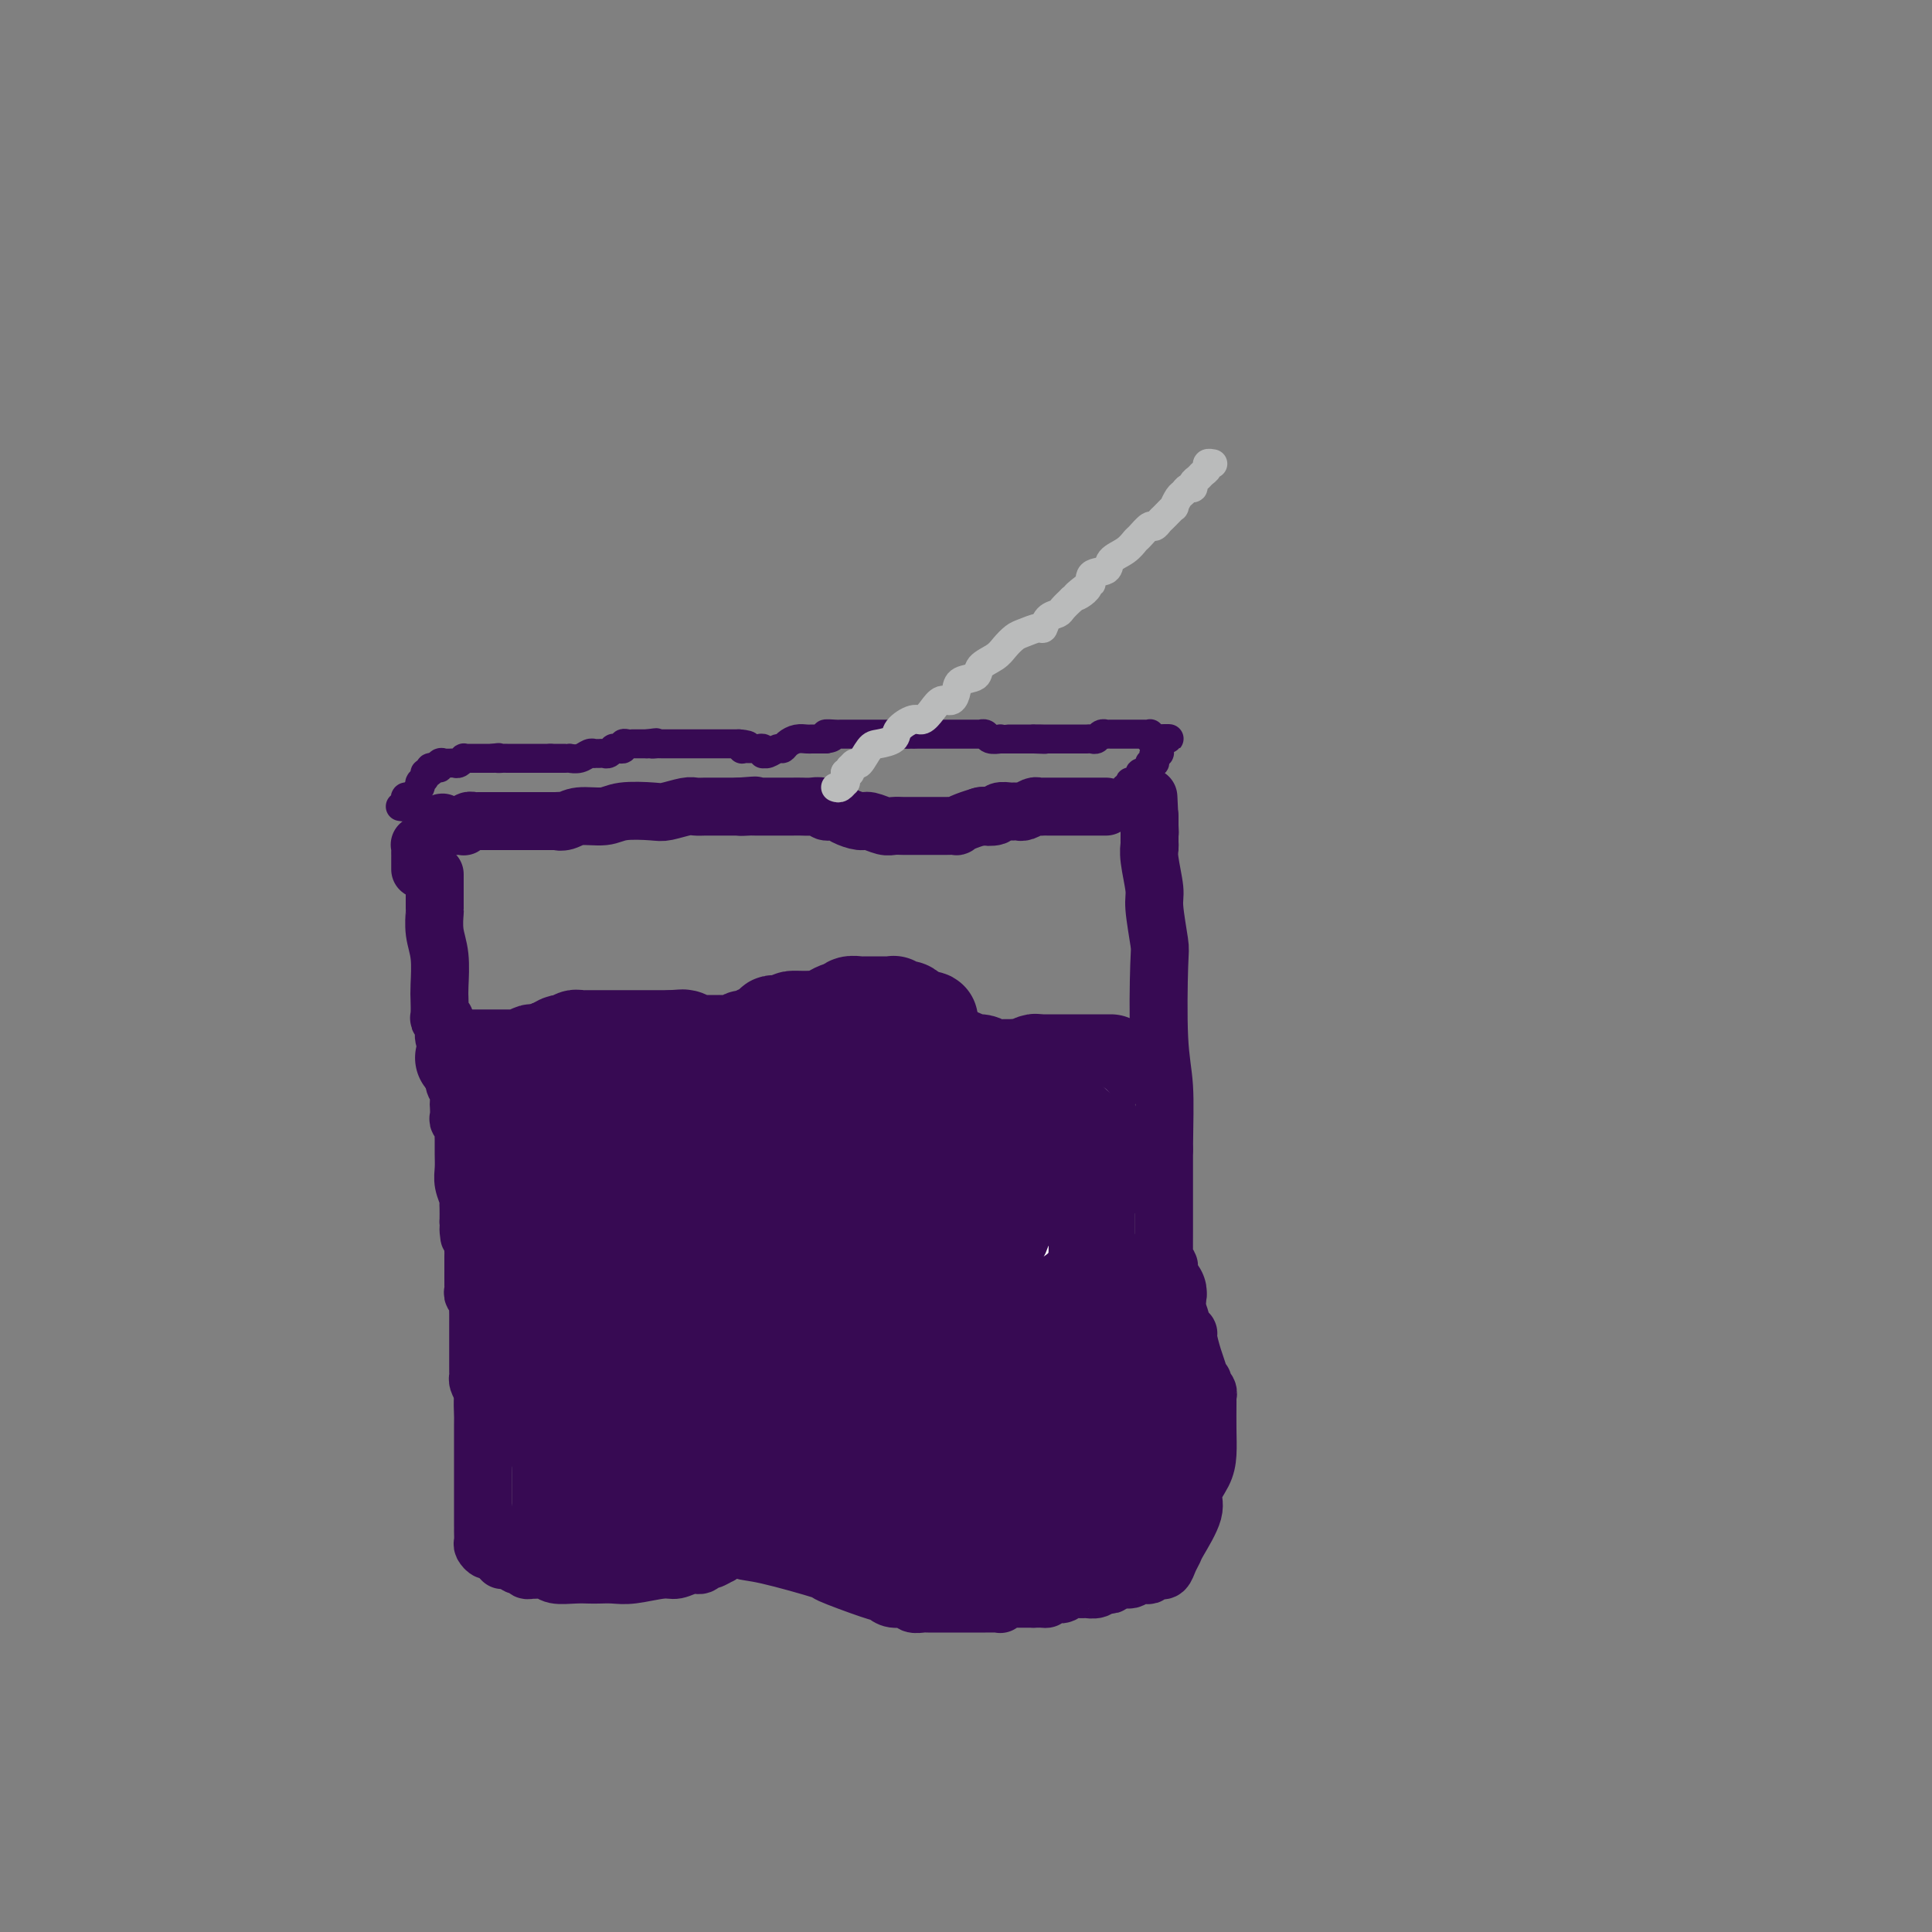 <svg viewBox='0 0 400 400' version='1.1' xmlns='http://www.w3.org/2000/svg' xmlns:xlink='http://www.w3.org/1999/xlink'><rect x="0" y="0" width="400" height="400" fill="#808080" stroke="none"/><g fill='none' stroke='#370A53' stroke-width='12' stroke-linecap='round' stroke-linejoin='round'><path d='M90,181c-0.001,0.852 -0.001,1.704 0,2c0.001,0.296 0.004,0.036 0,1c-0.004,0.964 -0.015,3.150 0,4c0.015,0.850 0.057,0.362 0,1c-0.057,0.638 -0.211,2.402 0,4c0.211,1.598 0.788,3.031 1,5c0.212,1.969 0.061,4.475 0,6c-0.061,1.525 -0.030,2.070 0,3c0.030,0.930 0.060,2.247 0,3c-0.060,0.753 -0.208,0.943 0,1c0.208,0.057 0.773,-0.017 1,0c0.227,0.017 0.116,0.126 0,1c-0.116,0.874 -0.237,2.513 0,3c0.237,0.487 0.833,-0.176 1,0c0.167,0.176 -0.095,1.193 0,2c0.095,0.807 0.548,1.403 1,2'/><path d='M94,219c0.614,5.876 0.151,1.568 0,0c-0.151,-1.568 0.012,-0.394 0,1c-0.012,1.394 -0.199,3.007 0,4c0.199,0.993 0.784,1.365 1,2c0.216,0.635 0.062,1.532 0,2c-0.062,0.468 -0.031,0.506 0,1c0.031,0.494 0.061,1.444 0,2c-0.061,0.556 -0.213,0.718 0,1c0.213,0.282 0.789,0.683 1,1c0.211,0.317 0.055,0.549 0,1c-0.055,0.451 -0.011,1.122 0,2c0.011,0.878 -0.011,1.962 0,3c0.011,1.038 0.056,2.031 0,3c-0.056,0.969 -0.211,1.914 0,3c0.211,1.086 0.789,2.312 1,3c0.211,0.688 0.057,0.839 0,1c-0.057,0.161 -0.016,0.332 0,1c0.016,0.668 0.008,1.834 0,3'/><path d='M97,253c0.403,5.372 -0.088,1.803 0,1c0.088,-0.803 0.756,1.161 1,2c0.244,0.839 0.065,0.554 0,1c-0.065,0.446 -0.018,1.625 0,2c0.018,0.375 0.005,-0.053 0,0c-0.005,0.053 -0.001,0.588 0,1c0.001,0.412 0.000,0.701 0,1c-0.000,0.299 -0.000,0.609 0,1c0.000,0.391 0.000,0.864 0,1c-0.000,0.136 -0.001,-0.065 0,0c0.001,0.065 0.004,0.395 0,1c-0.004,0.605 -0.015,1.483 0,2c0.015,0.517 0.057,0.672 0,1c-0.057,0.328 -0.211,0.829 0,1c0.211,0.171 0.789,0.013 1,0c0.211,-0.013 0.057,0.120 0,1c-0.057,0.880 -0.015,2.508 0,3c0.015,0.492 0.004,-0.154 0,0c-0.004,0.154 -0.001,1.106 0,2c0.001,0.894 0.000,1.731 0,2c-0.000,0.269 -0.000,-0.030 0,0c0.000,0.030 0.000,0.389 0,1c-0.000,0.611 0.000,1.473 0,2c-0.000,0.527 -0.000,0.718 0,1c0.000,0.282 0.000,0.653 0,1c-0.000,0.347 -0.001,0.670 0,1c0.001,0.330 0.003,0.669 0,1c-0.003,0.331 -0.011,0.656 0,1c0.011,0.344 0.041,0.708 0,1c-0.041,0.292 -0.155,0.512 0,1c0.155,0.488 0.577,1.244 1,2'/><path d='M100,288c0.464,5.698 0.124,2.442 0,2c-0.124,-0.442 -0.033,1.928 0,3c0.033,1.072 0.009,0.846 0,1c-0.009,0.154 -0.002,0.689 0,1c0.002,0.311 0.001,0.397 0,1c-0.001,0.603 -0.000,1.724 0,2c0.000,0.276 0.000,-0.294 0,0c-0.000,0.294 -0.000,1.453 0,2c0.000,0.547 0.000,0.483 0,1c-0.000,0.517 -0.000,1.615 0,2c0.000,0.385 0.000,0.056 0,0c-0.000,-0.056 -0.000,0.160 0,1c0.000,0.840 0.000,2.305 0,3c-0.000,0.695 -0.000,0.620 0,1c0.000,0.380 0.000,1.215 0,2c-0.000,0.785 -0.000,1.521 0,2c0.000,0.479 0.000,0.702 0,1c-0.000,0.298 -0.000,0.670 0,1c0.000,0.330 0.000,0.617 0,1c-0.000,0.383 -0.001,0.862 0,1c0.001,0.138 0.003,-0.064 0,0c-0.003,0.064 -0.012,0.394 0,1c0.012,0.606 0.045,1.486 0,2c-0.045,0.514 -0.167,0.660 0,1c0.167,0.340 0.622,0.875 1,1c0.378,0.125 0.679,-0.159 1,0c0.321,0.159 0.663,0.760 1,1c0.337,0.240 0.668,0.120 1,0'/><path d='M104,322c0.555,0.692 -0.059,0.921 0,1c0.059,0.079 0.789,0.007 1,0c0.211,-0.007 -0.097,0.050 0,0c0.097,-0.050 0.600,-0.206 1,0c0.400,0.206 0.699,0.773 1,1c0.301,0.227 0.605,0.114 1,0c0.395,-0.114 0.883,-0.228 1,0c0.117,0.228 -0.136,0.797 0,1c0.136,0.203 0.662,0.040 1,0c0.338,-0.040 0.489,0.042 1,0c0.511,-0.042 1.382,-0.207 2,0c0.618,0.207 0.983,0.787 2,1c1.017,0.213 2.685,0.058 4,0c1.315,-0.058 2.278,-0.020 3,0c0.722,0.020 1.204,0.020 2,0c0.796,-0.020 1.908,-0.062 3,0c1.092,0.062 2.166,0.228 4,0c1.834,-0.228 4.428,-0.850 6,-1c1.572,-0.150 2.122,0.171 3,0c0.878,-0.171 2.085,-0.834 3,-1c0.915,-0.166 1.537,0.167 2,0c0.463,-0.167 0.768,-0.833 1,-1c0.232,-0.167 0.391,0.165 1,0c0.609,-0.165 1.668,-0.828 2,-1c0.332,-0.172 -0.065,0.146 0,0c0.065,-0.146 0.590,-0.756 1,-1c0.410,-0.244 0.705,-0.122 1,0'/><path d='M151,321c3.649,-0.786 2.771,-0.253 3,0c0.229,0.253 1.567,0.224 5,1c3.433,0.776 8.963,2.355 11,3c2.037,0.645 0.581,0.354 2,1c1.419,0.646 5.713,2.229 8,3c2.287,0.771 2.567,0.728 3,1c0.433,0.272 1.018,0.857 2,1c0.982,0.143 2.361,-0.158 3,0c0.639,0.158 0.538,0.774 1,1c0.462,0.226 1.486,0.060 2,0c0.514,-0.060 0.519,-0.016 1,0c0.481,0.016 1.438,0.004 2,0c0.562,-0.004 0.728,-0.001 1,0c0.272,0.001 0.649,0.000 1,0c0.351,-0.000 0.675,-0.000 1,0c0.325,0.000 0.650,0.000 1,0c0.350,-0.000 0.724,-0.000 1,0c0.276,0.000 0.455,-0.000 1,0c0.545,0.000 1.455,0.000 2,0c0.545,-0.000 0.724,-0.000 1,0c0.276,0.000 0.648,0.001 1,0c0.352,-0.001 0.682,-0.004 1,0c0.318,0.004 0.622,0.015 1,0c0.378,-0.015 0.829,-0.057 1,0c0.171,0.057 0.063,0.211 0,0c-0.063,-0.211 -0.080,-0.789 0,-1c0.080,-0.211 0.259,-0.057 1,0c0.741,0.057 2.046,0.015 3,0c0.954,-0.015 1.558,-0.004 2,0c0.442,0.004 0.721,0.002 1,0'/><path d='M214,331c3.959,-0.095 2.355,0.167 2,0c-0.355,-0.167 0.537,-0.763 1,-1c0.463,-0.237 0.496,-0.116 1,0c0.504,0.116 1.478,0.227 2,0c0.522,-0.227 0.591,-0.792 1,-1c0.409,-0.208 1.156,-0.059 2,0c0.844,0.059 1.784,0.030 2,0c0.216,-0.030 -0.292,-0.059 0,0c0.292,0.059 1.386,0.208 2,0c0.614,-0.208 0.750,-0.773 1,-1c0.250,-0.227 0.615,-0.117 1,0c0.385,0.117 0.789,0.241 1,0c0.211,-0.241 0.227,-0.848 1,-1c0.773,-0.152 2.301,0.152 3,0c0.699,-0.152 0.570,-0.759 1,-1c0.430,-0.241 1.421,-0.118 2,0c0.579,0.118 0.747,0.229 1,0c0.253,-0.229 0.593,-0.799 1,-1c0.407,-0.201 0.883,-0.033 1,0c0.117,0.033 -0.126,-0.071 0,0c0.126,0.071 0.620,0.315 1,0c0.380,-0.315 0.646,-1.189 1,-2c0.354,-0.811 0.795,-1.560 1,-2c0.205,-0.440 0.174,-0.570 1,-2c0.826,-1.430 2.508,-4.159 3,-6c0.492,-1.841 -0.208,-2.795 0,-4c0.208,-1.205 1.324,-2.663 2,-4c0.676,-1.337 0.913,-2.554 1,-4c0.087,-1.446 0.023,-3.120 0,-5c-0.023,-1.880 -0.007,-3.966 0,-5c0.007,-1.034 0.003,-1.017 0,-1'/><path d='M250,290c-0.017,-1.879 -0.061,-1.077 0,-1c0.061,0.077 0.226,-0.571 0,-1c-0.226,-0.429 -0.845,-0.638 -1,-1c-0.155,-0.362 0.152,-0.875 0,-1c-0.152,-0.125 -0.763,0.138 -1,0c-0.237,-0.138 -0.101,-0.678 0,-1c0.101,-0.322 0.168,-0.427 0,-1c-0.168,-0.573 -0.569,-1.614 -1,-3c-0.431,-1.386 -0.890,-3.118 -1,-4c-0.110,-0.882 0.129,-0.915 0,-1c-0.129,-0.085 -0.627,-0.220 -1,-1c-0.373,-0.780 -0.621,-2.203 -1,-3c-0.379,-0.797 -0.890,-0.968 -1,-2c-0.110,-1.032 0.181,-2.925 0,-4c-0.181,-1.075 -0.833,-1.333 -1,-2c-0.167,-0.667 0.151,-1.742 0,-2c-0.151,-0.258 -0.773,0.303 -1,0c-0.227,-0.303 -0.061,-1.469 0,-2c0.061,-0.531 0.016,-0.426 0,-1c-0.016,-0.574 -0.004,-1.828 0,-4c0.004,-2.172 0.001,-5.261 0,-7c-0.001,-1.739 -0.000,-2.128 0,-3c0.000,-0.872 0.000,-2.225 0,-3c-0.000,-0.775 -0.000,-0.971 0,-1c0.000,-0.029 0.000,0.107 0,0c-0.000,-0.107 -0.000,-0.459 0,-1c0.000,-0.541 0.000,-1.270 0,-2'/><path d='M241,238c0.059,-5.816 0.208,-9.855 0,-13c-0.208,-3.145 -0.773,-5.395 -1,-10c-0.227,-4.605 -0.117,-11.565 0,-15c0.117,-3.435 0.242,-3.345 0,-5c-0.242,-1.655 -0.849,-5.054 -1,-7c-0.151,-1.946 0.156,-2.437 0,-4c-0.156,-1.563 -0.774,-4.197 -1,-6c-0.226,-1.803 -0.061,-2.774 0,-3c0.061,-0.226 0.016,0.294 0,0c-0.016,-0.294 -0.004,-1.402 0,-2c0.004,-0.598 0.001,-0.687 0,-1c-0.001,-0.313 -0.000,-0.852 0,-1c0.000,-0.148 0.000,0.094 0,0c-0.000,-0.094 -0.000,-0.525 0,-1c0.000,-0.475 0.000,-0.993 0,-1c-0.000,-0.007 -0.000,0.496 0,1'/><path d='M238,170c-0.464,-10.280 -0.124,-1.981 0,1c0.124,2.981 0.033,0.645 0,0c-0.033,-0.645 -0.009,0.402 0,1c0.009,0.598 0.002,0.749 0,1c-0.002,0.251 -0.001,0.603 0,1c0.001,0.397 0.000,0.838 0,1c-0.000,0.162 -0.000,0.044 0,0c0.000,-0.044 0.000,-0.012 0,0c-0.000,0.012 -0.000,0.006 0,0'/><path d='M238,175c0.000,0.833 0.000,0.417 0,0'/><path d='M87,180c0.000,-0.334 0.000,-0.668 0,-1c-0.000,-0.332 -0.001,-0.664 0,-1c0.001,-0.336 0.004,-0.678 0,-1c-0.004,-0.322 -0.016,-0.625 0,-1c0.016,-0.375 0.060,-0.821 0,-1c-0.060,-0.179 -0.224,-0.089 0,0c0.224,0.089 0.834,0.178 1,0c0.166,-0.178 -0.113,-0.622 0,-1c0.113,-0.378 0.618,-0.689 1,-1c0.382,-0.311 0.641,-0.622 1,-1c0.359,-0.378 0.817,-0.822 1,-1c0.183,-0.178 0.092,-0.089 0,0'/><path d='M91,171c0.781,-1.392 0.734,-0.373 1,0c0.266,0.373 0.846,0.100 1,0c0.154,-0.100 -0.117,-0.026 0,0c0.117,0.026 0.623,0.003 1,0c0.377,-0.003 0.626,0.013 1,0c0.374,-0.013 0.873,-0.056 1,0c0.127,0.056 -0.120,0.211 0,0c0.120,-0.211 0.606,-0.789 1,-1c0.394,-0.211 0.697,-0.057 1,0c0.303,0.057 0.606,0.015 1,0c0.394,-0.015 0.879,-0.004 1,0c0.121,0.004 -0.123,0.001 0,0c0.123,-0.001 0.611,-0.000 1,0c0.389,0.000 0.678,0.000 1,0c0.322,-0.000 0.677,-0.000 1,0c0.323,0.000 0.615,0.000 1,0c0.385,-0.000 0.864,-0.000 1,0c0.136,0.000 -0.070,0.000 0,0c0.070,-0.000 0.417,-0.000 1,0c0.583,0.000 1.403,0.000 2,0c0.597,-0.000 0.973,-0.000 1,0c0.027,0.000 -0.295,0.000 0,0c0.295,-0.000 1.206,-0.000 2,0c0.794,0.000 1.471,0.000 2,0c0.529,-0.000 0.912,-0.000 1,0c0.088,0.000 -0.118,0.000 0,0c0.118,-0.000 0.559,-0.000 1,0'/><path d='M115,170c3.909,-0.172 1.680,-0.102 1,0c-0.680,0.102 0.188,0.237 1,0c0.812,-0.237 1.566,-0.847 3,-1c1.434,-0.153 3.546,0.151 5,0c1.454,-0.151 2.248,-0.759 4,-1c1.752,-0.241 4.461,-0.117 6,0c1.539,0.117 1.908,0.228 3,0c1.092,-0.228 2.909,-0.793 4,-1c1.091,-0.207 1.458,-0.055 2,0c0.542,0.055 1.258,0.015 2,0c0.742,-0.015 1.508,-0.004 2,0c0.492,0.004 0.709,0.001 1,0c0.291,-0.001 0.655,-0.000 1,0c0.345,0.000 0.670,0.000 1,0c0.330,-0.000 0.666,-0.000 1,0c0.334,0.000 0.667,0.000 1,0'/><path d='M153,167c6.057,-0.464 2.200,-0.124 1,0c-1.200,0.124 0.259,0.033 1,0c0.741,-0.033 0.765,-0.009 1,0c0.235,0.009 0.682,0.002 1,0c0.318,-0.002 0.508,-0.001 1,0c0.492,0.001 1.286,0.000 2,0c0.714,-0.000 1.347,-0.001 2,0c0.653,0.001 1.326,0.004 2,0c0.674,-0.004 1.350,-0.016 2,0c0.650,0.016 1.275,0.060 2,0c0.725,-0.060 1.549,-0.222 2,0c0.451,0.222 0.528,0.829 1,1c0.472,0.171 1.337,-0.094 2,0c0.663,0.094 1.122,0.547 2,1c0.878,0.453 2.175,0.906 3,1c0.825,0.094 1.180,-0.171 2,0c0.820,0.171 2.106,0.778 3,1c0.894,0.222 1.395,0.060 2,0c0.605,-0.060 1.314,-0.016 2,0c0.686,0.016 1.350,0.004 2,0c0.650,-0.004 1.286,-0.001 2,0c0.714,0.001 1.506,0.000 2,0c0.494,-0.000 0.692,0.001 1,0c0.308,-0.001 0.728,-0.003 1,0c0.272,0.003 0.396,0.011 1,0c0.604,-0.011 1.690,-0.042 2,0c0.310,0.042 -0.154,0.155 0,0c0.154,-0.155 0.926,-0.580 2,-1c1.074,-0.420 2.450,-0.834 3,-1c0.550,-0.166 0.275,-0.083 0,0'/><path d='M203,169c3.208,-0.326 1.226,-0.140 1,0c-0.226,0.140 1.302,0.234 2,0c0.698,-0.234 0.565,-0.795 1,-1c0.435,-0.205 1.439,-0.054 2,0c0.561,0.054 0.679,0.011 1,0c0.321,-0.011 0.845,0.011 1,0c0.155,-0.011 -0.060,-0.056 0,0c0.060,0.056 0.396,0.211 1,0c0.604,-0.211 1.475,-0.789 2,-1c0.525,-0.211 0.704,-0.057 1,0c0.296,0.057 0.710,0.015 1,0c0.290,-0.015 0.458,-0.004 1,0c0.542,0.004 1.458,0.001 2,0c0.542,-0.001 0.708,-0.000 1,0c0.292,0.000 0.708,0.000 1,0c0.292,-0.000 0.459,-0.000 1,0c0.541,0.000 1.454,0.000 2,0c0.546,-0.000 0.724,-0.000 1,0c0.276,0.000 0.648,0.000 1,0c0.352,-0.000 0.683,-0.000 1,0c0.317,0.000 0.621,0.000 1,0c0.379,-0.000 0.834,-0.000 1,0c0.166,0.000 0.045,0.000 0,0c-0.045,-0.000 -0.013,-0.000 0,0c0.013,0.000 0.006,0.000 0,0'/></g>
<g fill='none' stroke='#370A53' stroke-width='6' stroke-linecap='round' stroke-linejoin='round'><path d='M83,167c-0.111,-0.022 -0.223,-0.043 0,0c0.223,0.043 0.780,0.152 1,0c0.220,-0.152 0.101,-0.565 0,-1c-0.101,-0.435 -0.185,-0.891 0,-1c0.185,-0.109 0.638,0.128 1,0c0.362,-0.128 0.632,-0.622 1,-1c0.368,-0.378 0.835,-0.640 1,-1c0.165,-0.360 0.029,-0.819 0,-1c-0.029,-0.181 0.049,-0.086 0,0c-0.049,0.086 -0.224,0.163 0,0c0.224,-0.163 0.847,-0.566 1,-1c0.153,-0.434 -0.165,-0.900 0,-1c0.165,-0.100 0.814,0.165 1,0c0.186,-0.165 -0.090,-0.762 0,-1c0.090,-0.238 0.545,-0.119 1,0'/><path d='M90,159c1.327,-1.177 1.143,-0.119 1,0c-0.143,0.119 -0.246,-0.700 0,-1c0.246,-0.300 0.839,-0.079 1,0c0.161,0.079 -0.111,0.017 0,0c0.111,-0.017 0.603,0.009 1,0c0.397,-0.009 0.698,-0.055 1,0c0.302,0.055 0.606,0.211 1,0c0.394,-0.211 0.879,-0.789 1,-1c0.121,-0.211 -0.121,-0.057 0,0c0.121,0.057 0.606,0.015 1,0c0.394,-0.015 0.697,-0.004 1,0c0.303,0.004 0.606,0.001 1,0c0.394,-0.001 0.879,-0.000 1,0c0.121,0.000 -0.121,0.000 0,0c0.121,-0.000 0.606,-0.000 1,0c0.394,0.000 0.697,0.000 1,0'/><path d='M102,157c2.031,-0.309 1.107,-0.083 1,0c-0.107,0.083 0.601,0.022 1,0c0.399,-0.022 0.488,-0.006 1,0c0.512,0.006 1.447,0.002 2,0c0.553,-0.002 0.726,-0.000 1,0c0.274,0.000 0.651,0.000 1,0c0.349,-0.000 0.671,-0.000 1,0c0.329,0.000 0.666,0.000 1,0c0.334,-0.000 0.667,-0.000 1,0c0.333,0.000 0.667,0.000 1,0c0.333,-0.000 0.667,-0.000 1,0'/><path d='M114,157c1.809,0.000 0.331,0.000 0,0c-0.331,-0.000 0.484,-0.000 1,0c0.516,0.000 0.733,0.001 1,0c0.267,-0.001 0.586,-0.004 1,0c0.414,0.004 0.924,0.015 1,0c0.076,-0.015 -0.282,-0.057 0,0c0.282,0.057 1.203,0.211 2,0c0.797,-0.211 1.471,-0.789 2,-1c0.529,-0.211 0.915,-0.056 1,0c0.085,0.056 -0.131,0.011 0,0c0.131,-0.011 0.609,0.011 1,0c0.391,-0.011 0.696,-0.056 1,0c0.304,0.056 0.607,0.212 1,0c0.393,-0.212 0.875,-0.793 1,-1c0.125,-0.207 -0.107,-0.041 0,0c0.107,0.041 0.555,-0.041 1,0c0.445,0.041 0.889,0.207 1,0c0.111,-0.207 -0.111,-0.788 0,-1c0.111,-0.212 0.555,-0.057 1,0c0.445,0.057 0.893,0.015 1,0c0.107,-0.015 -0.126,-0.004 0,0c0.126,0.004 0.611,0.001 1,0c0.389,-0.001 0.683,-0.000 1,0c0.317,0.000 0.659,0.000 1,0'/><path d='M134,154c3.256,-0.464 1.397,-0.124 1,0c-0.397,0.124 0.667,0.033 1,0c0.333,-0.033 -0.064,-0.009 0,0c0.064,0.009 0.591,0.002 1,0c0.409,-0.002 0.701,-0.001 1,0c0.299,0.001 0.605,0.000 1,0c0.395,-0.000 0.879,-0.000 1,0c0.121,0.000 -0.123,0.000 0,0c0.123,-0.000 0.611,-0.000 1,0c0.389,0.000 0.678,0.000 1,0c0.322,-0.000 0.678,-0.000 1,0c0.322,0.000 0.611,0.000 1,0c0.389,-0.000 0.877,-0.000 1,0c0.123,0.000 -0.121,0.000 0,0c0.121,-0.000 0.606,-0.000 1,0c0.394,0.000 0.697,0.000 1,0c0.303,-0.000 0.606,-0.000 1,0c0.394,0.000 0.879,0.000 1,0c0.121,-0.000 -0.122,-0.000 0,0c0.122,0.000 0.610,0.000 1,0c0.390,-0.000 0.682,-0.000 1,0c0.318,0.000 0.662,0.000 1,0c0.338,-0.000 0.669,-0.000 1,0'/><path d='M153,154c3.179,0.227 1.625,0.793 1,1c-0.625,0.207 -0.321,0.054 0,0c0.321,-0.054 0.661,-0.011 1,0c0.339,0.011 0.679,-0.011 1,0c0.321,0.011 0.624,0.057 1,0c0.376,-0.057 0.825,-0.215 1,0c0.175,0.215 0.074,0.805 0,1c-0.074,0.195 -0.123,-0.003 0,0c0.123,0.003 0.417,0.207 1,0c0.583,-0.207 1.455,-0.826 2,-1c0.545,-0.174 0.762,0.097 1,0c0.238,-0.097 0.497,-0.562 1,-1c0.503,-0.438 1.251,-0.849 2,-1c0.749,-0.151 1.500,-0.040 2,0c0.500,0.040 0.750,0.011 1,0c0.250,-0.011 0.500,-0.003 1,0c0.500,0.003 1.250,0.002 2,0'/><path d='M171,153c2.676,-0.381 0.367,-0.834 0,-1c-0.367,-0.166 1.207,-0.044 2,0c0.793,0.044 0.804,0.012 1,0c0.196,-0.012 0.577,-0.003 1,0c0.423,0.003 0.887,0.001 1,0c0.113,-0.001 -0.124,-0.000 0,0c0.124,0.000 0.611,0.000 1,0c0.389,-0.000 0.682,-0.000 1,0c0.318,0.000 0.663,0.000 1,0c0.337,-0.000 0.667,-0.000 1,0c0.333,0.000 0.667,0.000 1,0c0.333,-0.000 0.663,-0.000 1,0c0.337,0.000 0.682,0.000 1,0c0.318,-0.000 0.610,-0.000 1,0c0.390,0.000 0.878,0.000 1,0c0.122,-0.000 -0.122,-0.000 0,0c0.122,0.000 0.610,0.000 1,0c0.390,-0.000 0.683,-0.000 1,0c0.317,0.000 0.659,0.000 1,0'/><path d='M188,152c2.808,-0.155 1.330,-0.041 1,0c-0.330,0.041 0.490,0.011 1,0c0.510,-0.011 0.710,-0.003 1,0c0.290,0.003 0.668,0.001 1,0c0.332,-0.001 0.617,-0.000 1,0c0.383,0.000 0.863,0.000 1,0c0.137,-0.000 -0.069,-0.000 0,0c0.069,0.000 0.414,0.000 1,0c0.586,-0.000 1.414,-0.000 2,0c0.586,0.000 0.929,0.000 1,0c0.071,-0.000 -0.131,-0.000 0,0c0.131,0.000 0.594,0.000 1,0c0.406,-0.000 0.753,-0.001 1,0c0.247,0.001 0.394,0.004 1,0c0.606,-0.004 1.673,-0.015 2,0c0.327,0.015 -0.085,0.057 0,0c0.085,-0.057 0.667,-0.211 1,0c0.333,0.211 0.418,0.789 1,1c0.582,0.211 1.661,0.057 2,0c0.339,-0.057 -0.063,-0.015 0,0c0.063,0.015 0.590,0.004 1,0c0.410,-0.004 0.701,-0.001 1,0c0.299,0.001 0.605,0.000 1,0c0.395,-0.000 0.879,-0.000 1,0c0.121,0.000 -0.122,0.000 0,0c0.122,-0.000 0.610,-0.000 1,0c0.390,0.000 0.683,0.000 1,0c0.317,-0.000 0.659,-0.000 1,0'/><path d='M214,153c4.180,0.155 1.631,0.041 1,0c-0.631,-0.041 0.656,-0.011 1,0c0.344,0.011 -0.256,0.003 0,0c0.256,-0.003 1.368,-0.001 2,0c0.632,0.001 0.785,0.000 1,0c0.215,-0.000 0.491,-0.000 1,0c0.509,0.000 1.250,0.001 2,0c0.750,-0.001 1.510,-0.004 2,0c0.490,0.004 0.710,0.015 1,0c0.290,-0.015 0.651,-0.057 1,0c0.349,0.057 0.685,0.211 1,0c0.315,-0.211 0.609,-0.789 1,-1c0.391,-0.211 0.878,-0.057 1,0c0.122,0.057 -0.122,0.015 0,0c0.122,-0.015 0.611,-0.004 1,0c0.389,0.004 0.677,0.001 1,0c0.323,-0.001 0.682,-0.000 1,0c0.318,0.000 0.596,0.000 1,0c0.404,-0.000 0.935,0.000 1,0c0.065,-0.000 -0.336,-0.001 0,0c0.336,0.001 1.410,0.004 2,0c0.590,-0.004 0.697,-0.015 1,0c0.303,0.015 0.802,0.057 1,0c0.198,-0.057 0.094,-0.211 0,0c-0.094,0.211 -0.179,0.788 0,1c0.179,0.212 0.623,0.061 1,0c0.377,-0.061 0.689,-0.030 1,0'/><path d='M240,153c4.021,-0.049 1.074,-0.172 0,0c-1.074,0.172 -0.274,0.637 0,1c0.274,0.363 0.022,0.623 0,1c-0.022,0.377 0.186,0.871 0,1c-0.186,0.129 -0.767,-0.106 -1,0c-0.233,0.106 -0.118,0.554 0,1c0.118,0.446 0.238,0.889 0,1c-0.238,0.111 -0.833,-0.111 -1,0c-0.167,0.111 0.096,0.555 0,1c-0.096,0.445 -0.551,0.890 -1,1c-0.449,0.110 -0.891,-0.115 -1,0c-0.109,0.115 0.115,0.571 0,1c-0.115,0.429 -0.571,0.832 -1,1c-0.429,0.168 -0.832,0.101 -1,0c-0.168,-0.101 -0.101,-0.237 0,0c0.101,0.237 0.237,0.848 0,1c-0.237,0.152 -0.847,-0.155 -1,0c-0.153,0.155 0.151,0.773 0,1c-0.151,0.227 -0.757,0.065 -1,0c-0.243,-0.065 -0.121,-0.032 0,0'/></g>
<g fill='none' stroke='#BABBBB' stroke-width='6' stroke-linecap='round' stroke-linejoin='round'><path d='M173,163c0.309,0.120 0.619,0.239 1,0c0.381,-0.239 0.834,-0.837 1,-1c0.166,-0.163 0.045,0.110 0,0c-0.045,-0.110 -0.013,-0.603 0,-1c0.013,-0.397 0.006,-0.699 0,-1'/><path d='M175,160c0.532,-0.398 0.863,0.106 1,0c0.137,-0.106 0.082,-0.824 0,-1c-0.082,-0.176 -0.189,0.188 0,0c0.189,-0.188 0.675,-0.928 1,-1c0.325,-0.072 0.491,0.525 1,0c0.509,-0.525 1.362,-2.173 2,-3c0.638,-0.827 1.063,-0.833 2,-1c0.937,-0.167 2.387,-0.495 3,-1c0.613,-0.505 0.391,-1.187 1,-2c0.609,-0.813 2.051,-1.757 3,-2c0.949,-0.243 1.407,0.217 2,0c0.593,-0.217 1.323,-1.109 2,-2c0.677,-0.891 1.303,-1.782 2,-2c0.697,-0.218 1.466,0.237 2,0c0.534,-0.237 0.832,-1.166 1,-2c0.168,-0.834 0.205,-1.574 1,-2c0.795,-0.426 2.349,-0.538 3,-1c0.651,-0.462 0.400,-1.275 1,-2c0.600,-0.725 2.052,-1.361 3,-2c0.948,-0.639 1.392,-1.280 2,-2c0.608,-0.720 1.380,-1.520 2,-2c0.620,-0.480 1.087,-0.639 2,-1c0.913,-0.361 2.271,-0.922 3,-1c0.729,-0.078 0.828,0.327 1,0c0.172,-0.327 0.417,-1.387 1,-2c0.583,-0.613 1.503,-0.781 2,-1c0.497,-0.219 0.571,-0.491 1,-1c0.429,-0.509 1.215,-1.254 2,-2'/><path d='M222,124c7.380,-5.781 2.329,-2.235 1,-1c-1.329,1.235 1.065,0.157 2,-1c0.935,-1.157 0.411,-2.394 1,-3c0.589,-0.606 2.289,-0.581 3,-1c0.711,-0.419 0.432,-1.283 1,-2c0.568,-0.717 1.983,-1.287 3,-2c1.017,-0.713 1.635,-1.567 2,-2c0.365,-0.433 0.478,-0.443 1,-1c0.522,-0.557 1.454,-1.660 2,-2c0.546,-0.340 0.706,0.082 1,0c0.294,-0.082 0.723,-0.670 1,-1c0.277,-0.330 0.403,-0.403 1,-1c0.597,-0.597 1.665,-1.719 2,-2c0.335,-0.281 -0.064,0.279 0,0c0.064,-0.279 0.591,-1.398 1,-2c0.409,-0.602 0.701,-0.686 1,-1c0.299,-0.314 0.605,-0.858 1,-1c0.395,-0.142 0.881,0.117 1,0c0.119,-0.117 -0.127,-0.609 0,-1c0.127,-0.391 0.626,-0.679 1,-1c0.374,-0.321 0.622,-0.674 1,-1c0.378,-0.326 0.886,-0.623 1,-1c0.114,-0.377 -0.165,-0.833 0,-1c0.165,-0.167 0.775,-0.045 1,0c0.225,0.045 0.064,0.013 0,0c-0.064,-0.013 -0.032,-0.006 0,0'/></g>
<g fill='none' stroke='#673594' stroke-width='6' stroke-linecap='round' stroke-linejoin='round'><path d='M98,220c0.311,0.000 0.622,0.000 1,0c0.378,0.000 0.822,0.000 1,0c0.178,-0.000 0.089,0.000 0,0'/></g>
<g fill='none' stroke='#370A53' stroke-width='20' stroke-linecap='round' stroke-linejoin='round'><path d='M96,219c-0.060,-0.000 -0.120,-0.000 0,0c0.120,0.000 0.421,0.000 1,0c0.579,-0.000 1.436,-0.000 2,0c0.564,0.000 0.833,0.000 1,0c0.167,-0.000 0.230,-0.000 1,0c0.770,0.000 2.248,0.000 3,0c0.752,-0.000 0.780,-0.000 1,0c0.220,0.000 0.632,0.001 1,0c0.368,-0.001 0.690,-0.004 1,0c0.310,0.004 0.607,0.015 1,0c0.393,-0.015 0.882,-0.056 1,0c0.118,0.056 -0.137,0.207 0,0c0.137,-0.207 0.664,-0.774 1,-1c0.336,-0.226 0.482,-0.112 1,0c0.518,0.112 1.409,0.223 2,0c0.591,-0.223 0.883,-0.778 1,-1c0.117,-0.222 0.058,-0.111 0,0'/><path d='M114,217c2.963,-0.250 1.371,0.125 1,0c-0.371,-0.125 0.478,-0.752 1,-1c0.522,-0.248 0.717,-0.119 1,0c0.283,0.119 0.653,0.228 1,0c0.347,-0.228 0.671,-0.793 1,-1c0.329,-0.207 0.662,-0.055 1,0c0.338,0.055 0.682,0.015 1,0c0.318,-0.015 0.610,-0.004 1,0c0.390,0.004 0.878,0.001 1,0c0.122,-0.001 -0.122,-0.000 0,0c0.122,0.000 0.610,0.000 1,0c0.390,-0.000 0.682,-0.000 1,0c0.318,0.000 0.663,0.000 1,0c0.337,-0.000 0.668,-0.000 1,0c0.332,0.000 0.666,0.000 1,0c0.334,-0.000 0.667,-0.000 1,0c0.333,0.000 0.667,0.000 1,0c0.333,-0.000 0.666,-0.000 1,0c0.334,0.000 0.668,0.000 1,0c0.332,-0.000 0.663,-0.000 1,0c0.337,0.000 0.681,0.000 1,0c0.319,-0.000 0.613,-0.000 1,0c0.387,0.000 0.867,0.000 1,0c0.133,-0.000 -0.079,-0.000 0,0c0.079,0.000 0.451,0.000 1,0c0.549,-0.000 1.274,-0.000 2,0'/><path d='M139,215c4.107,-0.308 1.874,-0.079 1,0c-0.874,0.079 -0.389,0.007 0,0c0.389,-0.007 0.683,0.051 1,0c0.317,-0.051 0.659,-0.210 1,0c0.341,0.210 0.683,0.788 1,1c0.317,0.212 0.610,0.057 1,0c0.390,-0.057 0.878,-0.015 1,0c0.122,0.015 -0.121,0.004 0,0c0.121,-0.004 0.605,-0.001 1,0c0.395,0.001 0.700,0.000 1,0c0.300,-0.000 0.595,-0.000 1,0c0.405,0.000 0.922,0.001 1,0c0.078,-0.001 -0.282,-0.004 0,0c0.282,0.004 1.207,0.016 2,0c0.793,-0.016 1.455,-0.061 2,0c0.545,0.061 0.972,0.228 1,0c0.028,-0.228 -0.344,-0.850 0,-1c0.344,-0.150 1.402,0.171 2,0c0.598,-0.171 0.734,-0.834 1,-1c0.266,-0.166 0.663,0.166 1,0c0.337,-0.166 0.615,-0.829 1,-1c0.385,-0.171 0.877,0.150 1,0c0.123,-0.150 -0.122,-0.772 0,-1c0.122,-0.228 0.610,-0.061 1,0c0.390,0.061 0.683,0.018 1,0c0.317,-0.018 0.659,-0.009 1,0'/><path d='M163,212c1.507,-0.845 0.775,-0.958 1,-1c0.225,-0.042 1.407,-0.014 2,0c0.593,0.014 0.596,0.014 1,0c0.404,-0.014 1.207,-0.043 2,0c0.793,0.043 1.576,0.156 2,0c0.424,-0.156 0.490,-0.581 1,-1c0.510,-0.419 1.464,-0.830 2,-1c0.536,-0.170 0.654,-0.098 1,0c0.346,0.098 0.920,0.222 1,0c0.080,-0.222 -0.333,-0.792 0,-1c0.333,-0.208 1.413,-0.056 2,0c0.587,0.056 0.682,0.015 1,0c0.318,-0.015 0.859,-0.004 1,0c0.141,0.004 -0.117,0.001 0,0c0.117,-0.001 0.610,-0.000 1,0c0.390,0.000 0.678,-0.001 1,0c0.322,0.001 0.678,0.004 1,0c0.322,-0.004 0.611,-0.015 1,0c0.389,0.015 0.877,0.055 1,0c0.123,-0.055 -0.121,-0.207 0,0c0.121,0.207 0.606,0.772 1,1c0.394,0.228 0.697,0.117 1,0c0.303,-0.117 0.606,-0.241 1,0c0.394,0.241 0.879,0.848 1,1c0.121,0.152 -0.121,-0.151 0,0c0.121,0.151 0.606,0.758 1,1c0.394,0.242 0.697,0.121 1,0'/><path d='M191,211c2.254,0.417 1.387,-0.042 1,0c-0.387,0.042 -0.296,0.585 0,1c0.296,0.415 0.797,0.703 1,1c0.203,0.297 0.107,0.604 0,1c-0.107,0.396 -0.225,0.881 0,1c0.225,0.119 0.793,-0.127 1,0c0.207,0.127 0.055,0.626 0,1c-0.055,0.374 -0.012,0.622 0,1c0.012,0.378 -0.008,0.886 0,1c0.008,0.114 0.044,-0.166 0,0c-0.044,0.166 -0.167,0.777 0,1c0.167,0.223 0.623,0.059 1,0c0.377,-0.059 0.677,-0.012 1,0c0.323,0.012 0.671,-0.012 1,0c0.329,0.012 0.638,0.060 1,0c0.362,-0.060 0.778,-0.226 1,0c0.222,0.226 0.249,0.845 1,1c0.751,0.155 2.225,-0.155 3,0c0.775,0.155 0.852,0.773 1,1c0.148,0.227 0.368,0.061 1,0c0.632,-0.061 1.675,-0.016 2,0c0.325,0.016 -0.067,0.004 0,0c0.067,-0.004 0.595,-0.001 1,0c0.405,0.001 0.687,0.000 1,0c0.313,-0.000 0.656,-0.000 1,0'/><path d='M210,221c2.710,0.314 1.485,0.098 1,0c-0.485,-0.098 -0.231,-0.079 0,0c0.231,0.079 0.437,0.217 1,0c0.563,-0.217 1.482,-0.790 2,-1c0.518,-0.210 0.635,-0.056 1,0c0.365,0.056 0.979,0.015 1,0c0.021,-0.015 -0.552,-0.004 0,0c0.552,0.004 2.228,0.001 3,0c0.772,-0.001 0.641,-0.000 1,0c0.359,0.000 1.210,0.000 2,0c0.790,-0.000 1.521,-0.000 2,0c0.479,0.000 0.707,0.000 1,0c0.293,-0.000 0.652,-0.000 1,0c0.348,0.000 0.685,0.000 1,0c0.315,-0.000 0.606,-0.000 1,0c0.394,0.000 0.889,0.000 1,0c0.111,-0.000 -0.162,-0.000 0,0c0.162,0.000 0.761,0.000 1,0c0.239,-0.000 0.120,-0.000 0,0'/><path d='M105,237c0.027,0.474 0.053,0.949 0,1c-0.053,0.051 -0.187,-0.320 0,2c0.187,2.320 0.695,7.333 1,10c0.305,2.667 0.405,2.990 1,5c0.595,2.010 1.683,5.708 2,9c0.317,3.292 -0.136,6.179 0,8c0.136,1.821 0.863,2.574 1,3c0.137,0.426 -0.314,0.523 0,2c0.314,1.477 1.394,4.334 2,6c0.606,1.666 0.737,2.140 1,4c0.263,1.860 0.659,5.107 1,7c0.341,1.893 0.627,2.434 1,4c0.373,1.566 0.832,4.158 1,5c0.168,0.842 0.045,-0.065 0,0c-0.045,0.065 -0.012,1.103 0,2c0.012,0.897 0.003,1.655 0,2c-0.003,0.345 -0.001,0.278 0,1c0.001,0.722 0.000,2.235 0,3c-0.000,0.765 -0.000,0.783 0,1c0.000,0.217 0.000,0.633 0,1c-0.000,0.367 -0.000,0.683 0,1'/><path d='M116,314c1.706,12.091 0.472,3.818 0,1c-0.472,-2.818 -0.183,-0.182 0,1c0.183,1.182 0.258,0.909 0,1c-0.258,0.091 -0.851,0.546 -1,1c-0.149,0.454 0.145,0.906 0,1c-0.145,0.094 -0.727,-0.171 -1,0c-0.273,0.171 -0.235,0.778 0,1c0.235,0.222 0.668,0.059 1,0c0.332,-0.059 0.562,-0.015 1,0c0.438,0.015 1.084,0.000 2,0c0.916,-0.000 2.102,0.014 3,0c0.898,-0.014 1.508,-0.056 2,0c0.492,0.056 0.867,0.211 2,0c1.133,-0.211 3.025,-0.789 4,-1c0.975,-0.211 1.035,-0.057 2,0c0.965,0.057 2.837,0.015 4,0c1.163,-0.015 1.617,-0.004 2,0c0.383,0.004 0.694,0.001 1,0c0.306,-0.001 0.608,-0.000 1,0c0.392,0.000 0.875,0.000 1,0c0.125,-0.000 -0.107,-0.000 0,0c0.107,0.000 0.554,0.000 1,0'/><path d='M141,319c3.789,-0.360 1.760,-0.759 1,-1c-0.760,-0.241 -0.253,-0.325 0,-1c0.253,-0.675 0.250,-1.941 0,-3c-0.250,-1.059 -0.747,-1.912 -1,-3c-0.253,-1.088 -0.262,-2.412 -1,-5c-0.738,-2.588 -2.203,-6.441 -3,-9c-0.797,-2.559 -0.924,-3.824 -2,-6c-1.076,-2.176 -3.099,-5.263 -4,-7c-0.901,-1.737 -0.680,-2.125 -1,-3c-0.320,-0.875 -1.182,-2.237 -2,-4c-0.818,-1.763 -1.591,-3.928 -2,-5c-0.409,-1.072 -0.453,-1.053 -1,-2c-0.547,-0.947 -1.597,-2.860 -2,-4c-0.403,-1.140 -0.161,-1.507 0,-2c0.161,-0.493 0.239,-1.112 0,-2c-0.239,-0.888 -0.796,-2.044 -1,-3c-0.204,-0.956 -0.055,-1.713 0,-3c0.055,-1.287 0.015,-3.104 0,-5c-0.015,-1.896 -0.004,-3.870 0,-5c0.004,-1.130 0.001,-1.416 0,-2c-0.001,-0.584 -0.000,-1.466 0,-2c0.000,-0.534 0.000,-0.720 0,-1c-0.000,-0.280 -0.000,-0.652 0,-1c0.000,-0.348 0.000,-0.671 0,-1c-0.000,-0.329 -0.000,-0.665 0,-1'/><path d='M122,238c-0.155,-4.461 -0.041,-1.614 0,-1c0.041,0.614 0.011,-1.006 0,-2c-0.011,-0.994 -0.003,-1.362 0,-2c0.003,-0.638 0.001,-1.547 0,-2c-0.001,-0.453 -0.000,-0.450 0,-1c0.000,-0.550 0.000,-1.652 0,-2c-0.000,-0.348 -0.000,0.060 0,0c0.000,-0.060 0.000,-0.587 0,-1c-0.000,-0.413 0.000,-0.712 0,-1c-0.000,-0.288 -0.000,-0.566 0,-1c0.000,-0.434 0.000,-1.024 0,-1c-0.000,0.024 -0.001,0.661 0,1c0.001,0.339 0.002,0.381 0,1c-0.002,0.619 -0.007,1.815 0,2c0.007,0.185 0.027,-0.641 0,0c-0.027,0.641 -0.102,2.750 0,5c0.102,2.250 0.381,4.639 0,7c-0.381,2.361 -1.423,4.692 -2,8c-0.577,3.308 -0.691,7.594 -1,11c-0.309,3.406 -0.815,5.933 -1,8c-0.185,2.067 -0.050,3.673 0,5c0.050,1.327 0.013,2.376 0,4c-0.013,1.624 -0.004,3.824 0,5c0.004,1.176 0.001,1.328 0,2c-0.001,0.672 -0.000,1.862 0,3c0.000,1.138 0.000,2.222 0,3c-0.000,0.778 -0.000,1.248 0,2c0.000,0.752 0.000,1.786 0,3c-0.000,1.214 -0.000,2.607 0,4'/><path d='M118,298c-0.619,11.925 -0.165,5.236 0,3c0.165,-2.236 0.043,-0.019 0,1c-0.043,1.019 -0.008,0.839 0,1c0.008,0.161 -0.013,0.663 0,1c0.013,0.337 0.060,0.510 0,1c-0.060,0.490 -0.227,1.297 0,2c0.227,0.703 0.850,1.301 1,2c0.150,0.699 -0.171,1.497 0,2c0.171,0.503 0.833,0.709 1,1c0.167,0.291 -0.162,0.666 0,1c0.162,0.334 0.813,0.626 1,1c0.187,0.374 -0.092,0.831 0,1c0.092,0.169 0.553,0.051 1,0c0.447,-0.051 0.879,-0.036 1,0c0.121,0.036 -0.070,0.094 0,0c0.070,-0.094 0.400,-0.338 1,-1c0.600,-0.662 1.470,-1.741 2,-2c0.530,-0.259 0.720,0.303 1,0c0.280,-0.303 0.648,-1.470 1,-2c0.352,-0.530 0.687,-0.422 1,-1c0.313,-0.578 0.606,-1.840 1,-2c0.394,-0.160 0.891,0.783 1,0c0.109,-0.783 -0.169,-3.291 0,-5c0.169,-1.709 0.786,-2.618 1,-4c0.214,-1.382 0.027,-3.236 0,-5c-0.027,-1.764 0.108,-3.436 0,-5c-0.108,-1.564 -0.459,-3.018 -1,-5c-0.541,-1.982 -1.270,-4.491 -2,-7'/><path d='M129,276c-0.925,-3.928 -1.739,-2.746 -2,-3c-0.261,-0.254 0.030,-1.942 0,-3c-0.030,-1.058 -0.382,-1.485 -1,-2c-0.618,-0.515 -1.502,-1.116 -2,-2c-0.498,-0.884 -0.611,-2.050 -1,-3c-0.389,-0.950 -1.055,-1.685 -2,-3c-0.945,-1.315 -2.169,-3.210 -3,-5c-0.831,-1.790 -1.269,-3.476 -2,-5c-0.731,-1.524 -1.754,-2.886 -2,-4c-0.246,-1.114 0.285,-1.979 0,-3c-0.285,-1.021 -1.387,-2.198 -2,-3c-0.613,-0.802 -0.739,-1.228 -1,-2c-0.261,-0.772 -0.657,-1.891 -1,-3c-0.343,-1.109 -0.631,-2.209 -1,-3c-0.369,-0.791 -0.818,-1.273 -1,-2c-0.182,-0.727 -0.098,-1.697 0,-2c0.098,-0.303 0.211,0.063 0,0c-0.211,-0.063 -0.747,-0.554 -1,-1c-0.253,-0.446 -0.224,-0.848 0,-1c0.224,-0.152 0.642,-0.055 1,0c0.358,0.055 0.655,0.067 1,0c0.345,-0.067 0.736,-0.214 2,0c1.264,0.214 3.399,0.789 5,1c1.601,0.211 2.666,0.056 4,0c1.334,-0.056 2.936,-0.015 4,0c1.064,0.015 1.590,0.004 2,0c0.410,-0.004 0.705,-0.002 1,0'/><path d='M127,227c2.830,-0.155 0.404,-0.041 0,0c-0.404,0.041 1.215,0.011 2,0c0.785,-0.011 0.735,-0.003 1,0c0.265,0.003 0.844,0.001 1,0c0.156,-0.001 -0.112,-0.001 0,0c0.112,0.001 0.606,0.001 1,0c0.394,-0.001 0.690,-0.004 1,0c0.310,0.004 0.634,0.015 1,0c0.366,-0.015 0.774,-0.057 1,0c0.226,0.057 0.271,0.212 1,0c0.729,-0.212 2.141,-0.793 3,-1c0.859,-0.207 1.164,-0.041 2,0c0.836,0.041 2.204,-0.041 3,0c0.796,0.041 1.020,0.207 1,0c-0.020,-0.207 -0.286,-0.788 0,-1c0.286,-0.212 1.123,-0.057 2,0c0.877,0.057 1.793,0.015 2,0c0.207,-0.015 -0.295,-0.005 0,0c0.295,0.005 1.385,0.004 2,0c0.615,-0.004 0.753,-0.012 1,0c0.247,0.012 0.603,0.046 1,0c0.397,-0.046 0.836,-0.170 1,0c0.164,0.170 0.054,0.633 0,1c-0.054,0.367 -0.053,0.637 0,1c0.053,0.363 0.158,0.818 0,1c-0.158,0.182 -0.579,0.091 -1,0'/><path d='M153,228c-0.350,0.752 -0.724,1.131 -1,2c-0.276,0.869 -0.455,2.229 -1,3c-0.545,0.771 -1.457,0.952 -2,2c-0.543,1.048 -0.719,2.961 -1,4c-0.281,1.039 -0.668,1.203 -1,2c-0.332,0.797 -0.610,2.226 -1,3c-0.390,0.774 -0.893,0.893 -1,1c-0.107,0.107 0.183,0.203 0,1c-0.183,0.797 -0.837,2.294 -1,3c-0.163,0.706 0.166,0.619 0,1c-0.166,0.381 -0.828,1.228 -1,2c-0.172,0.772 0.146,1.468 0,2c-0.146,0.532 -0.756,0.901 -1,1c-0.244,0.099 -0.122,-0.073 0,0c0.122,0.073 0.243,0.391 0,1c-0.243,0.609 -0.850,1.510 -1,2c-0.150,0.490 0.156,0.569 0,1c-0.156,0.431 -0.774,1.215 -1,2c-0.226,0.785 -0.059,1.572 0,2c0.059,0.428 0.012,0.496 0,1c-0.012,0.504 0.012,1.445 0,2c-0.012,0.555 -0.058,0.726 0,1c0.058,0.274 0.222,0.651 0,0c-0.222,-0.651 -0.829,-2.329 -1,-3c-0.171,-0.671 0.094,-0.335 0,-1c-0.094,-0.665 -0.547,-2.333 -1,-4'/><path d='M138,259c-0.327,-1.130 -0.144,0.045 0,0c0.144,-0.045 0.249,-1.311 0,-2c-0.249,-0.689 -0.851,-0.800 -1,-1c-0.149,-0.200 0.156,-0.487 0,-1c-0.156,-0.513 -0.774,-1.251 -1,-2c-0.226,-0.749 -0.061,-1.510 0,-2c0.061,-0.490 0.016,-0.710 0,-1c-0.016,-0.290 -0.004,-0.651 0,-1c0.004,-0.349 0.001,-0.685 0,-1c-0.001,-0.315 -0.000,-0.609 0,-1c0.000,-0.391 0.000,-0.878 0,-1c-0.000,-0.122 -0.000,0.122 0,0c0.000,-0.122 -0.000,-0.611 0,-1c0.000,-0.389 0.000,-0.677 0,-1c-0.000,-0.323 -0.001,-0.679 0,-1c0.001,-0.321 0.003,-0.605 0,-1c-0.003,-0.395 -0.012,-0.899 0,-1c0.012,-0.101 0.046,0.202 0,0c-0.046,-0.202 -0.171,-0.909 0,-1c0.171,-0.091 0.638,0.434 1,1c0.362,0.566 0.619,1.174 1,2c0.381,0.826 0.886,1.871 1,3c0.114,1.129 -0.162,2.342 0,3c0.162,0.658 0.760,0.759 1,2c0.240,1.241 0.120,3.620 0,6'/><path d='M140,257c1.088,4.852 1.807,8.983 2,12c0.193,3.017 -0.141,4.920 0,7c0.141,2.080 0.756,4.336 1,6c0.244,1.664 0.117,2.737 0,3c-0.117,0.263 -0.225,-0.283 0,0c0.225,0.283 0.781,1.395 1,2c0.219,0.605 0.100,0.702 0,1c-0.100,0.298 -0.182,0.797 0,1c0.182,0.203 0.627,0.110 1,1c0.373,0.890 0.673,2.762 1,4c0.327,1.238 0.679,1.841 1,3c0.321,1.159 0.611,2.875 1,4c0.389,1.125 0.878,1.661 1,2c0.122,0.339 -0.123,0.483 0,1c0.123,0.517 0.612,1.406 1,2c0.388,0.594 0.674,0.891 1,1c0.326,0.109 0.692,0.029 1,0c0.308,-0.029 0.557,-0.008 1,0c0.443,0.008 1.081,0.002 1,0c-0.081,-0.002 -0.880,-0.001 -1,0c-0.120,0.001 0.440,0.000 1,0'/><path d='M154,307c1.003,0.473 1.010,0.155 2,1c0.990,0.845 2.962,2.852 5,4c2.038,1.148 4.143,1.436 6,2c1.857,0.564 3.467,1.405 4,2c0.533,0.595 -0.012,0.944 0,1c0.012,0.056 0.582,-0.181 1,0c0.418,0.181 0.685,0.781 1,1c0.315,0.219 0.680,0.059 1,0c0.320,-0.059 0.596,-0.016 1,0c0.404,0.016 0.935,0.004 1,0c0.065,-0.004 -0.335,-0.001 0,0c0.335,0.001 1.407,0.000 2,0c0.593,-0.000 0.707,-0.000 1,0c0.293,0.000 0.763,0.000 1,0c0.237,-0.000 0.239,-0.000 1,0c0.761,0.000 2.280,0.000 3,0c0.720,-0.000 0.641,-0.000 1,0c0.359,0.000 1.157,0.000 2,0c0.843,-0.000 1.731,-0.000 2,0c0.269,0.000 -0.083,0.000 0,0c0.083,-0.000 0.600,-0.000 1,0c0.400,0.000 0.685,0.000 1,0c0.315,-0.000 0.662,-0.000 1,0c0.338,0.000 0.668,0.000 1,0c0.332,-0.000 0.666,-0.000 1,0c0.334,0.000 0.667,0.000 1,0c0.333,-0.000 0.667,-0.000 1,0'/><path d='M196,318c3.720,-0.000 1.521,-0.000 1,0c-0.521,0.000 0.637,0.000 1,0c0.363,-0.000 -0.070,-0.000 0,0c0.070,0.000 0.644,0.000 1,0c0.356,-0.000 0.495,-0.000 1,0c0.505,0.000 1.376,0.000 2,0c0.624,-0.000 1.000,-0.000 1,0c0.000,0.000 -0.376,0.001 0,0c0.376,-0.001 1.505,-0.004 2,0c0.495,0.004 0.356,0.015 1,0c0.644,-0.015 2.070,-0.056 3,0c0.930,0.056 1.363,0.207 2,0c0.637,-0.207 1.478,-0.774 2,-1c0.522,-0.226 0.726,-0.113 1,0c0.274,0.113 0.619,0.226 1,0c0.381,-0.226 0.799,-0.793 1,-1c0.201,-0.207 0.186,-0.056 1,0c0.814,0.056 2.456,0.015 3,0c0.544,-0.015 -0.009,-0.004 0,0c0.009,0.004 0.581,0.002 1,0c0.419,-0.002 0.686,-0.003 1,0c0.314,0.003 0.676,0.012 1,0c0.324,-0.012 0.612,-0.044 1,0c0.388,0.044 0.877,0.166 1,0c0.123,-0.166 -0.121,-0.618 0,-1c0.121,-0.382 0.607,-0.694 1,-1c0.393,-0.306 0.693,-0.608 1,-1c0.307,-0.392 0.621,-0.875 1,-1c0.379,-0.125 0.823,0.107 1,0c0.177,-0.107 0.089,-0.554 0,-1'/><path d='M229,311c0.944,-0.951 0.306,-0.828 0,-1c-0.306,-0.172 -0.278,-0.637 0,-1c0.278,-0.363 0.807,-0.622 1,-1c0.193,-0.378 0.051,-0.875 0,-1c-0.051,-0.125 -0.011,0.120 0,0c0.011,-0.120 -0.008,-0.606 0,-1c0.008,-0.394 0.043,-0.695 0,-1c-0.043,-0.305 -0.166,-0.615 0,-1c0.166,-0.385 0.619,-0.847 1,-1c0.381,-0.153 0.691,0.002 1,-1c0.309,-1.002 0.619,-3.161 1,-4c0.381,-0.839 0.835,-0.357 1,-1c0.165,-0.643 0.042,-2.409 0,-3c-0.042,-0.591 -0.003,-0.006 0,0c0.003,0.006 -0.029,-0.567 0,-1c0.029,-0.433 0.121,-0.725 0,-1c-0.121,-0.275 -0.454,-0.534 0,-1c0.454,-0.466 1.695,-1.139 2,-2c0.305,-0.861 -0.325,-1.908 0,-3c0.325,-1.092 1.604,-2.228 2,-3c0.396,-0.772 -0.090,-1.180 0,-2c0.090,-0.820 0.756,-2.051 1,-3c0.244,-0.949 0.065,-1.615 0,-2c-0.065,-0.385 -0.018,-0.488 0,-1c0.018,-0.512 0.005,-1.432 0,-2c-0.005,-0.568 -0.003,-0.784 0,-1'/><path d='M239,272c1.608,-6.665 0.627,-3.828 0,-3c-0.627,0.828 -0.900,-0.353 -1,-1c-0.100,-0.647 -0.027,-0.760 0,-1c0.027,-0.240 0.007,-0.606 0,-1c-0.007,-0.394 -0.002,-0.814 0,-1c0.002,-0.186 0.001,-0.138 0,0c-0.001,0.138 -0.000,0.365 0,1c0.000,0.635 0.000,1.680 0,2c-0.000,0.320 -0.000,-0.083 0,1c0.000,1.083 0.000,3.651 0,5c-0.000,1.349 -0.000,1.478 0,2c0.000,0.522 -0.000,1.438 0,2c0.000,0.562 0.000,0.772 0,1c-0.000,0.228 -0.000,0.474 0,1c0.000,0.526 0.000,1.332 0,2c-0.000,0.668 -0.000,1.199 0,2c0.000,0.801 0.000,1.872 0,3c-0.000,1.128 -0.001,2.312 0,5c0.001,2.688 0.004,6.881 0,9c-0.004,2.119 -0.015,2.164 0,3c0.015,0.836 0.056,2.461 0,3c-0.056,0.539 -0.207,-0.009 0,0c0.207,0.009 0.774,0.574 1,1c0.226,0.426 0.113,0.713 0,1'/><path d='M239,309c0.155,6.835 0.042,2.423 0,1c-0.042,-1.423 -0.011,0.144 0,1c0.011,0.856 0.004,1.003 0,1c-0.004,-0.003 -0.005,-0.155 0,0c0.005,0.155 0.016,0.616 0,1c-0.016,0.384 -0.060,0.691 0,1c0.060,0.309 0.223,0.619 0,1c-0.223,0.381 -0.833,0.834 -1,1c-0.167,0.166 0.109,0.044 0,0c-0.109,-0.044 -0.604,-0.012 -1,0c-0.396,0.012 -0.694,0.003 -1,0c-0.306,-0.003 -0.621,-0.001 -1,0c-0.379,0.001 -0.823,0.000 -1,0c-0.177,-0.000 -0.089,-0.000 0,0'/><path d='M234,316c-0.710,0.035 0.016,-0.378 0,-1c-0.016,-0.622 -0.775,-1.454 -2,-4c-1.225,-2.546 -2.917,-6.806 -4,-10c-1.083,-3.194 -1.558,-5.323 -2,-7c-0.442,-1.677 -0.850,-2.901 -1,-4c-0.150,-1.099 -0.040,-2.073 0,-3c0.040,-0.927 0.011,-1.808 0,-2c-0.011,-0.192 -0.003,0.303 0,0c0.003,-0.303 0.001,-1.405 0,-2c-0.001,-0.595 -0.000,-0.683 0,-1c0.000,-0.317 0.000,-0.864 0,-1c-0.000,-0.136 -0.000,0.137 0,0c0.000,-0.137 0.000,-0.686 0,-1c-0.000,-0.314 -0.000,-0.393 0,-1c0.000,-0.607 0.000,-1.741 0,-2c-0.000,-0.259 -0.000,0.356 0,-1c0.000,-1.356 0.000,-4.683 0,-7c-0.000,-2.317 -0.000,-3.625 0,-5c0.000,-1.375 0.000,-2.816 0,-4c-0.000,-1.184 -0.000,-2.110 0,-3c0.000,-0.890 0.000,-1.745 0,-2c-0.000,-0.255 -0.000,0.089 0,0c0.000,-0.089 0.000,-0.612 0,-1c-0.000,-0.388 -0.000,-0.640 0,-1c0.000,-0.360 0.000,-0.829 0,-1c-0.000,-0.171 -0.000,-0.046 0,-1c0.000,-0.954 0.000,-2.987 0,-5c-0.000,-2.013 0.000,-4.007 0,-6'/><path d='M225,240c-0.000,-8.472 -0.000,-4.653 0,-4c0.000,0.653 0.000,-1.861 0,-3c-0.000,-1.139 -0.001,-0.905 0,-1c0.001,-0.095 0.004,-0.520 0,-1c-0.004,-0.480 -0.015,-1.015 0,-1c0.015,0.015 0.057,0.581 0,1c-0.057,0.419 -0.211,0.689 0,1c0.211,0.311 0.789,0.661 1,1c0.211,0.339 0.057,0.668 0,1c-0.057,0.332 -0.015,0.666 0,1c0.015,0.334 0.004,0.666 0,1c-0.004,0.334 -0.001,0.668 0,1c0.001,0.332 0.001,0.662 0,1c-0.001,0.338 -0.004,0.685 0,1c0.004,0.315 0.015,0.598 0,1c-0.015,0.402 -0.055,0.923 0,1c0.055,0.077 0.207,-0.288 0,0c-0.207,0.288 -0.773,1.231 -1,2c-0.227,0.769 -0.116,1.365 0,2c0.116,0.635 0.238,1.308 0,2c-0.238,0.692 -0.837,1.402 -1,2c-0.163,0.598 0.110,1.084 0,2c-0.110,0.916 -0.603,2.262 -1,4c-0.397,1.738 -0.699,3.869 -1,6'/><path d='M222,261c-0.644,5.616 -0.753,4.157 -1,4c-0.247,-0.157 -0.633,0.990 -1,3c-0.367,2.010 -0.714,4.883 -1,8c-0.286,3.117 -0.512,6.476 -1,9c-0.488,2.524 -1.240,4.211 -2,7c-0.760,2.789 -1.528,6.681 -2,9c-0.472,2.319 -0.648,3.067 -1,4c-0.352,0.933 -0.879,2.051 -1,3c-0.121,0.949 0.163,1.728 0,3c-0.163,1.272 -0.775,3.038 -1,4c-0.225,0.962 -0.063,1.120 0,2c0.063,0.880 0.028,2.482 0,3c-0.028,0.518 -0.050,-0.047 0,0c0.050,0.047 0.171,0.706 0,1c-0.171,0.294 -0.633,0.221 -1,0c-0.367,-0.221 -0.638,-0.592 -1,-1c-0.362,-0.408 -0.814,-0.855 -2,-7c-1.186,-6.145 -3.106,-17.990 -4,-24c-0.894,-6.010 -0.762,-6.187 -1,-7c-0.238,-0.813 -0.847,-2.264 -1,-3c-0.153,-0.736 0.152,-0.759 0,-1c-0.152,-0.241 -0.759,-0.700 -1,-1c-0.241,-0.300 -0.117,-0.442 0,-1c0.117,-0.558 0.228,-1.534 0,-5c-0.228,-3.466 -0.793,-9.424 -1,-12c-0.207,-2.576 -0.056,-1.770 0,-2c0.056,-0.230 0.016,-1.494 0,-2c-0.016,-0.506 -0.008,-0.253 0,0'/><path d='M199,255c-0.155,-3.428 -0.042,-1.497 0,-1c0.042,0.497 0.011,-0.439 0,-1c-0.011,-0.561 -0.004,-0.745 0,-1c0.004,-0.255 0.005,-0.579 0,-1c-0.005,-0.421 -0.018,-0.939 0,-1c0.018,-0.061 0.065,0.335 0,0c-0.065,-0.335 -0.243,-1.400 0,-2c0.243,-0.600 0.906,-0.734 1,-1c0.094,-0.266 -0.381,-0.662 0,-1c0.381,-0.338 1.618,-0.616 2,-1c0.382,-0.384 -0.091,-0.873 0,-1c0.091,-0.127 0.745,0.110 1,0c0.255,-0.110 0.109,-0.565 0,-1c-0.109,-0.435 -0.183,-0.849 0,-1c0.183,-0.151 0.623,-0.041 1,0c0.377,0.041 0.693,0.011 1,0c0.307,-0.011 0.607,-0.004 1,0c0.393,0.004 0.879,0.004 1,0c0.121,-0.004 -0.122,-0.011 0,0c0.122,0.011 0.610,0.042 1,0c0.390,-0.042 0.683,-0.155 1,0c0.317,0.155 0.659,0.577 1,1'/><path d='M210,243c1.309,0.256 1.083,0.397 1,1c-0.083,0.603 -0.023,1.669 0,2c0.023,0.331 0.007,-0.073 0,0c-0.007,0.073 -0.006,0.624 0,1c0.006,0.376 0.017,0.576 0,1c-0.017,0.424 -0.061,1.072 0,2c0.061,0.928 0.228,2.136 0,3c-0.228,0.864 -0.849,1.383 -1,2c-0.151,0.617 0.170,1.331 0,2c-0.170,0.669 -0.830,1.293 -1,2c-0.170,0.707 0.151,1.499 0,2c-0.151,0.501 -0.772,0.713 -1,1c-0.228,0.287 -0.062,0.650 0,1c0.062,0.350 0.020,0.688 0,1c-0.020,0.312 -0.020,0.597 0,1c0.020,0.403 0.058,0.924 0,1c-0.058,0.076 -0.212,-0.293 0,-1c0.212,-0.707 0.789,-1.754 1,-2c0.211,-0.246 0.057,0.308 0,0c-0.057,-0.308 -0.015,-1.478 0,-3c0.015,-1.522 0.004,-3.397 0,-4c-0.004,-0.603 -0.001,0.065 0,-1c0.001,-1.065 0.000,-3.864 0,-5c-0.000,-1.136 -0.000,-0.610 0,-1c0.000,-0.390 0.000,-1.695 0,-3'/><path d='M209,246c-0.011,-3.335 -0.539,-2.672 -1,-3c-0.461,-0.328 -0.856,-1.646 -1,-2c-0.144,-0.354 -0.039,0.256 0,0c0.039,-0.256 0.010,-1.378 0,-2c-0.010,-0.622 -0.003,-0.744 0,-1c0.003,-0.256 0.001,-0.647 0,-1c-0.001,-0.353 -0.000,-0.669 0,-1c0.000,-0.331 0.000,-0.676 0,-1c-0.000,-0.324 -0.000,-0.626 0,-1c0.000,-0.374 0.000,-0.821 0,-1c-0.000,-0.179 -0.000,-0.089 0,0'/><path d='M207,233c-0.423,-2.053 -0.481,-0.684 -1,-1c-0.519,-0.316 -1.500,-2.317 -3,-4c-1.500,-1.683 -3.519,-3.047 -5,-4c-1.481,-0.953 -2.423,-1.494 -3,-2c-0.577,-0.506 -0.788,-0.977 -1,-1c-0.212,-0.023 -0.423,0.401 -1,0c-0.577,-0.401 -1.519,-1.628 -2,-2c-0.481,-0.372 -0.499,0.112 -1,0c-0.501,-0.112 -1.484,-0.818 -2,-1c-0.516,-0.182 -0.565,0.162 -1,0c-0.435,-0.162 -1.256,-0.828 -2,-1c-0.744,-0.172 -1.410,0.150 -2,0c-0.590,-0.150 -1.105,-0.772 -2,-1c-0.895,-0.228 -2.171,-0.061 -3,0c-0.829,0.061 -1.212,0.016 -2,0c-0.788,-0.016 -1.982,-0.004 -3,0c-1.018,0.004 -1.859,0.001 -2,0c-0.141,-0.001 0.418,-0.000 0,0c-0.418,0.000 -1.814,0.000 -3,0c-1.186,-0.000 -2.163,0.000 -3,0c-0.837,-0.000 -1.534,-0.001 -2,0c-0.466,0.001 -0.699,0.002 -1,0c-0.301,-0.002 -0.669,-0.008 -1,0c-0.331,0.008 -0.626,0.031 -1,0c-0.374,-0.031 -0.827,-0.116 -1,0c-0.173,0.116 -0.067,0.433 0,1c0.067,0.567 0.095,1.383 0,2c-0.095,0.617 -0.313,1.033 0,2c0.313,0.967 1.156,2.483 2,4'/><path d='M161,225c0.265,1.406 -0.073,0.422 0,1c0.073,0.578 0.556,2.718 1,4c0.444,1.282 0.850,1.707 1,2c0.150,0.293 0.044,0.456 0,1c-0.044,0.544 -0.027,1.470 0,2c0.027,0.530 0.063,0.664 0,1c-0.063,0.336 -0.224,0.875 0,1c0.224,0.125 0.833,-0.162 1,0c0.167,0.162 -0.107,0.773 0,1c0.107,0.227 0.595,0.069 1,0c0.405,-0.069 0.728,-0.050 1,0c0.272,0.050 0.494,0.130 1,0c0.506,-0.130 1.298,-0.469 2,-1c0.702,-0.531 1.315,-1.252 2,-2c0.685,-0.748 1.443,-1.521 3,-2c1.557,-0.479 3.912,-0.664 5,-1c1.088,-0.336 0.908,-0.822 1,-1c0.092,-0.178 0.457,-0.048 1,0c0.543,0.048 1.263,0.013 2,0c0.737,-0.013 1.490,-0.004 2,0c0.510,0.004 0.778,0.004 1,0c0.222,-0.004 0.400,-0.011 1,0c0.600,0.011 1.623,0.042 2,0c0.377,-0.042 0.108,-0.155 0,0c-0.108,0.155 -0.054,0.577 0,1'/><path d='M189,232c2.564,0.069 1.472,0.741 1,1c-0.472,0.259 -0.326,0.104 0,0c0.326,-0.104 0.833,-0.156 1,0c0.167,0.156 -0.004,0.521 0,1c0.004,0.479 0.184,1.071 0,1c-0.184,-0.071 -0.733,-0.804 -1,-1c-0.267,-0.196 -0.253,0.143 -1,0c-0.747,-0.143 -2.256,-0.770 -3,-1c-0.744,-0.230 -0.723,-0.062 -1,0c-0.277,0.062 -0.851,0.017 -2,0c-1.149,-0.017 -2.872,-0.005 -4,0c-1.128,0.005 -1.661,0.004 -3,0c-1.339,-0.004 -3.484,-0.011 -5,0c-1.516,0.011 -2.401,0.040 -4,0c-1.599,-0.040 -3.910,-0.150 -6,0c-2.090,0.150 -3.960,0.561 -5,1c-1.040,0.439 -1.252,0.906 -2,1c-0.748,0.094 -2.032,-0.185 -3,0c-0.968,0.185 -1.618,0.834 -2,1c-0.382,0.166 -0.494,-0.151 -1,0c-0.506,0.151 -1.405,0.772 -2,1c-0.595,0.228 -0.884,0.065 -1,0c-0.116,-0.065 -0.058,-0.033 0,0'/><path d='M145,237c-2.575,0.801 -1.014,0.804 0,1c1.014,0.196 1.480,0.585 2,1c0.520,0.415 1.095,0.857 2,1c0.905,0.143 2.141,-0.013 3,0c0.859,0.013 1.342,0.195 4,1c2.658,0.805 7.492,2.233 11,3c3.508,0.767 5.689,0.875 9,2c3.311,1.125 7.752,3.268 10,4c2.248,0.732 2.303,0.053 3,0c0.697,-0.053 2.036,0.522 3,1c0.964,0.478 1.554,0.860 2,1c0.446,0.140 0.749,0.037 1,0c0.251,-0.037 0.449,-0.009 1,0c0.551,0.009 1.454,-0.000 2,0c0.546,0.000 0.736,0.010 1,0c0.264,-0.010 0.604,-0.041 1,0c0.396,0.041 0.848,0.155 1,0c0.152,-0.155 0.004,-0.577 0,-1c-0.004,-0.423 0.137,-0.845 0,-1c-0.137,-0.155 -0.552,-0.042 -1,0c-0.448,0.042 -0.929,0.013 -2,0c-1.071,-0.013 -2.730,-0.011 -4,0c-1.270,0.011 -2.150,0.031 -5,0c-2.850,-0.031 -7.671,-0.111 -11,0c-3.329,0.111 -5.165,0.415 -7,1c-1.835,0.585 -3.667,1.453 -6,2c-2.333,0.547 -5.166,0.774 -8,1'/><path d='M157,254c-3.758,0.845 -2.652,0.959 -3,1c-0.348,0.041 -2.149,0.010 -3,0c-0.851,-0.010 -0.750,0.001 -1,0c-0.250,-0.001 -0.851,-0.015 -1,0c-0.149,0.015 0.152,0.060 0,0c-0.152,-0.060 -0.758,-0.223 -1,0c-0.242,0.223 -0.120,0.832 0,1c0.120,0.168 0.238,-0.106 1,0c0.762,0.106 2.170,0.591 5,1c2.830,0.409 7.084,0.742 12,2c4.916,1.258 10.493,3.441 13,4c2.507,0.559 1.943,-0.505 3,0c1.057,0.505 3.736,2.579 6,4c2.264,1.421 4.113,2.187 5,3c0.887,0.813 0.813,1.672 1,2c0.187,0.328 0.636,0.127 1,0c0.364,-0.127 0.644,-0.178 1,0c0.356,0.178 0.788,0.586 1,1c0.212,0.414 0.203,0.832 0,1c-0.203,0.168 -0.602,0.084 -1,0'/><path d='M196,274c2.021,1.281 0.073,-1.016 -2,-2c-2.073,-0.984 -4.272,-0.656 -7,-1c-2.728,-0.344 -5.984,-1.360 -13,-2c-7.016,-0.640 -17.792,-0.903 -23,-1c-5.208,-0.097 -4.848,-0.026 -6,0c-1.152,0.026 -3.814,0.007 -5,0c-1.186,-0.007 -0.894,-0.003 -1,0c-0.106,0.003 -0.610,0.005 -1,0c-0.390,-0.005 -0.668,-0.015 -1,0c-0.332,0.015 -0.720,0.056 -1,0c-0.280,-0.056 -0.453,-0.208 -1,0c-0.547,0.208 -1.467,0.778 -2,1c-0.533,0.222 -0.679,0.097 -1,0c-0.321,-0.097 -0.818,-0.167 -1,0c-0.182,0.167 -0.050,0.571 0,1c0.050,0.429 0.016,0.883 0,1c-0.016,0.117 -0.014,-0.104 1,0c1.014,0.104 3.041,0.532 4,1c0.959,0.468 0.849,0.976 4,2c3.151,1.024 9.561,2.565 14,4c4.439,1.435 6.905,2.763 9,4c2.095,1.237 3.818,2.384 6,3c2.182,0.616 4.822,0.700 6,1c1.178,0.300 0.894,0.816 1,1c0.106,0.184 0.602,0.035 1,0c0.398,-0.035 0.697,0.042 1,0c0.303,-0.042 0.609,-0.205 1,0c0.391,0.205 0.868,0.777 1,1c0.132,0.223 -0.080,0.099 0,0c0.080,-0.099 0.451,-0.171 1,0c0.549,0.171 1.274,0.586 2,1'/><path d='M183,289c8.207,2.725 2.725,0.537 1,0c-1.725,-0.537 0.306,0.577 1,1c0.694,0.423 0.050,0.154 0,0c-0.050,-0.154 0.493,-0.195 1,0c0.507,0.195 0.977,0.626 1,1c0.023,0.374 -0.401,0.691 0,1c0.401,0.309 1.627,0.608 2,1c0.373,0.392 -0.106,0.875 0,1c0.106,0.125 0.798,-0.107 1,0c0.202,0.107 -0.087,0.555 0,1c0.087,0.445 0.549,0.889 1,1c0.451,0.111 0.891,-0.110 1,0c0.109,0.110 -0.114,0.551 0,1c0.114,0.449 0.563,0.905 1,1c0.437,0.095 0.860,-0.171 1,0c0.140,0.171 -0.004,0.778 0,1c0.004,0.222 0.156,0.060 0,0c-0.156,-0.060 -0.619,-0.016 -1,0c-0.381,0.016 -0.680,0.005 -1,0c-0.320,-0.005 -0.660,-0.002 -1,0'/><path d='M191,299c0.753,1.611 -1.365,0.638 -2,0c-0.635,-0.638 0.213,-0.942 0,-1c-0.213,-0.058 -1.488,0.128 -2,0c-0.512,-0.128 -0.260,-0.570 -2,-1c-1.740,-0.430 -5.470,-0.847 -8,-1c-2.530,-0.153 -3.858,-0.041 -5,0c-1.142,0.041 -2.098,0.012 -3,0c-0.902,-0.012 -1.750,-0.007 -2,0c-0.250,0.007 0.098,0.016 0,0c-0.098,-0.016 -0.641,-0.056 -1,0c-0.359,0.056 -0.534,0.207 -1,0c-0.466,-0.207 -1.223,-0.773 -2,-1c-0.777,-0.227 -1.575,-0.114 -2,0c-0.425,0.114 -0.478,0.228 -1,0c-0.522,-0.228 -1.514,-0.797 -2,-1c-0.486,-0.203 -0.468,-0.040 -1,0c-0.532,0.040 -1.615,-0.041 -2,0c-0.385,0.041 -0.073,0.206 0,0c0.073,-0.206 -0.091,-0.784 0,-1c0.091,-0.216 0.439,-0.070 1,0c0.561,0.070 1.334,0.063 2,0c0.666,-0.063 1.224,-0.183 2,0c0.776,0.183 1.771,0.668 3,1c1.229,0.332 2.694,0.509 4,1c1.306,0.491 2.455,1.294 4,2c1.545,0.706 3.486,1.313 5,2c1.514,0.687 2.600,1.454 4,2c1.400,0.546 3.114,0.870 4,1c0.886,0.130 0.943,0.065 1,0'/><path d='M185,302c4.267,1.465 0.933,1.128 0,1c-0.933,-0.128 0.535,-0.046 1,0c0.465,0.046 -0.071,0.054 0,0c0.071,-0.054 0.751,-0.172 1,0c0.249,0.172 0.067,0.634 0,1c-0.067,0.366 -0.018,0.637 0,1c0.018,0.363 0.005,0.818 0,1c-0.005,0.182 -0.003,0.091 0,0'/></g>
<g fill='none' stroke='#FFFFFF' stroke-width='12' stroke-linecap='round' stroke-linejoin='round'><path d='M221,232c-0.032,0.245 -0.064,0.490 0,1c0.064,0.510 0.223,1.286 0,2c-0.223,0.714 -0.830,1.365 -1,2c-0.170,0.635 0.095,1.255 0,2c-0.095,0.745 -0.551,1.614 -1,2c-0.449,0.386 -0.891,0.287 -1,1c-0.109,0.713 0.114,2.237 0,3c-0.114,0.763 -0.565,0.764 -1,1c-0.435,0.236 -0.853,0.707 -1,1c-0.147,0.293 -0.024,0.408 0,1c0.024,0.592 -0.050,1.660 0,2c0.050,0.340 0.224,-0.049 0,0c-0.224,0.049 -0.847,0.535 -1,1c-0.153,0.465 0.165,0.908 0,1c-0.165,0.092 -0.814,-0.168 -1,0c-0.186,0.168 0.090,0.762 0,1c-0.090,0.238 -0.545,0.119 -1,0'/><path d='M213,253c-1.242,3.398 -0.349,1.392 0,1c0.349,-0.392 0.152,0.831 0,1c-0.152,0.169 -0.259,-0.716 0,-1c0.259,-0.284 0.884,0.033 1,0c0.116,-0.033 -0.278,-0.418 0,-1c0.278,-0.582 1.226,-1.363 2,-2c0.774,-0.637 1.373,-1.131 2,-2c0.627,-0.869 1.282,-2.113 2,-3c0.718,-0.887 1.499,-1.418 2,-2c0.501,-0.582 0.723,-1.216 1,-2c0.277,-0.784 0.610,-1.717 1,-2c0.390,-0.283 0.837,0.083 1,0c0.163,-0.083 0.044,-0.614 0,-1c-0.044,-0.386 -0.012,-0.628 0,-1c0.012,-0.372 0.003,-0.873 0,-1c-0.003,-0.127 -0.001,0.120 0,0c0.001,-0.120 0.000,-0.606 0,-1c-0.000,-0.394 -0.000,-0.697 0,-1'/><path d='M225,235c1.856,-2.947 0.497,-1.314 0,-1c-0.497,0.314 -0.133,-0.690 0,-1c0.133,-0.310 0.036,0.074 0,0c-0.036,-0.074 -0.010,-0.608 0,-1c0.010,-0.392 0.003,-0.644 0,-1c-0.003,-0.356 -0.001,-0.816 0,-1c0.001,-0.184 0.000,-0.092 0,0'/></g>
<g fill='none' stroke='#370A53' stroke-width='12' stroke-linecap='round' stroke-linejoin='round'><path d='M207,268c-0.203,-0.616 -0.405,-1.232 0,-2c0.405,-0.768 1.418,-1.686 2,-3c0.582,-1.314 0.733,-3.022 1,-4c0.267,-0.978 0.649,-1.225 1,-2c0.351,-0.775 0.672,-2.077 1,-3c0.328,-0.923 0.662,-1.468 1,-2c0.338,-0.532 0.679,-1.052 1,-2c0.321,-0.948 0.622,-2.322 1,-3c0.378,-0.678 0.832,-0.658 1,-1c0.168,-0.342 0.049,-1.046 0,-2c-0.049,-0.954 -0.028,-2.158 0,-3c0.028,-0.842 0.064,-1.323 0,-2c-0.064,-0.677 -0.228,-1.551 0,-2c0.228,-0.449 0.850,-0.473 1,-1c0.150,-0.527 -0.170,-1.556 0,-2c0.170,-0.444 0.830,-0.301 1,-1c0.170,-0.699 -0.150,-2.239 0,-3c0.150,-0.761 0.771,-0.743 1,-1c0.229,-0.257 0.065,-0.788 0,-1c-0.065,-0.212 -0.033,-0.106 0,0'/><path d='M219,228c1.873,-6.358 0.557,-2.254 0,-1c-0.557,1.254 -0.353,-0.341 0,-1c0.353,-0.659 0.856,-0.381 1,0c0.144,0.381 -0.070,0.867 0,1c0.070,0.133 0.424,-0.087 1,0c0.576,0.087 1.372,0.479 2,1c0.628,0.521 1.086,1.169 2,2c0.914,0.831 2.282,1.845 3,3c0.718,1.155 0.785,2.451 1,3c0.215,0.549 0.580,0.350 1,1c0.420,0.650 0.897,2.149 1,3c0.103,0.851 -0.169,1.054 0,1c0.169,-0.054 0.778,-0.364 1,0c0.222,0.364 0.056,1.404 0,2c-0.056,0.596 -0.004,0.748 0,1c0.004,0.252 -0.041,0.603 0,1c0.041,0.397 0.169,0.838 0,1c-0.169,0.162 -0.636,0.043 -1,0c-0.364,-0.043 -0.626,-0.012 -1,0c-0.374,0.012 -0.860,0.003 -1,0c-0.140,-0.003 0.066,-0.001 0,0c-0.066,0.001 -0.402,0.000 -1,0c-0.598,-0.000 -1.456,-0.000 -2,0c-0.544,0.000 -0.772,0.000 -1,0'/><path d='M225,246c-1.940,0.177 -3.290,0.621 -4,1c-0.710,0.379 -0.778,0.693 -1,1c-0.222,0.307 -0.596,0.608 -1,1c-0.404,0.392 -0.838,0.876 -1,1c-0.162,0.124 -0.053,-0.111 0,0c0.053,0.111 0.052,0.567 0,1c-0.052,0.433 -0.153,0.842 0,1c0.153,0.158 0.559,0.065 1,0c0.441,-0.065 0.916,-0.101 1,0c0.084,0.101 -0.223,0.339 0,0c0.223,-0.339 0.978,-1.257 2,-2c1.022,-0.743 2.312,-1.312 3,-2c0.688,-0.688 0.773,-1.493 1,-2c0.227,-0.507 0.597,-0.714 1,-1c0.403,-0.286 0.841,-0.650 1,-1c0.159,-0.350 0.040,-0.685 0,-1c-0.040,-0.315 -0.000,-0.610 0,-1c0.000,-0.390 -0.038,-0.874 0,-1c0.038,-0.126 0.154,0.107 0,0c-0.154,-0.107 -0.577,-0.553 -1,-1'/><path d='M227,240c0.147,-1.420 -0.486,-0.969 -1,-1c-0.514,-0.031 -0.908,-0.543 -1,-1c-0.092,-0.457 0.119,-0.857 0,-1c-0.119,-0.143 -0.568,-0.028 -1,0c-0.432,0.028 -0.848,-0.033 -1,0c-0.152,0.033 -0.041,0.158 0,1c0.041,0.842 0.012,2.400 0,3c-0.012,0.600 -0.007,0.243 0,1c0.007,0.757 0.016,2.630 0,4c-0.016,1.370 -0.057,2.237 0,5c0.057,2.763 0.211,7.423 0,10c-0.211,2.577 -0.789,3.073 -1,4c-0.211,0.927 -0.057,2.287 0,3c0.057,0.713 0.015,0.779 0,1c-0.015,0.221 -0.004,0.598 0,1c0.004,0.402 0.001,0.829 0,1c-0.001,0.171 -0.001,0.085 0,0'/></g>
</svg>
